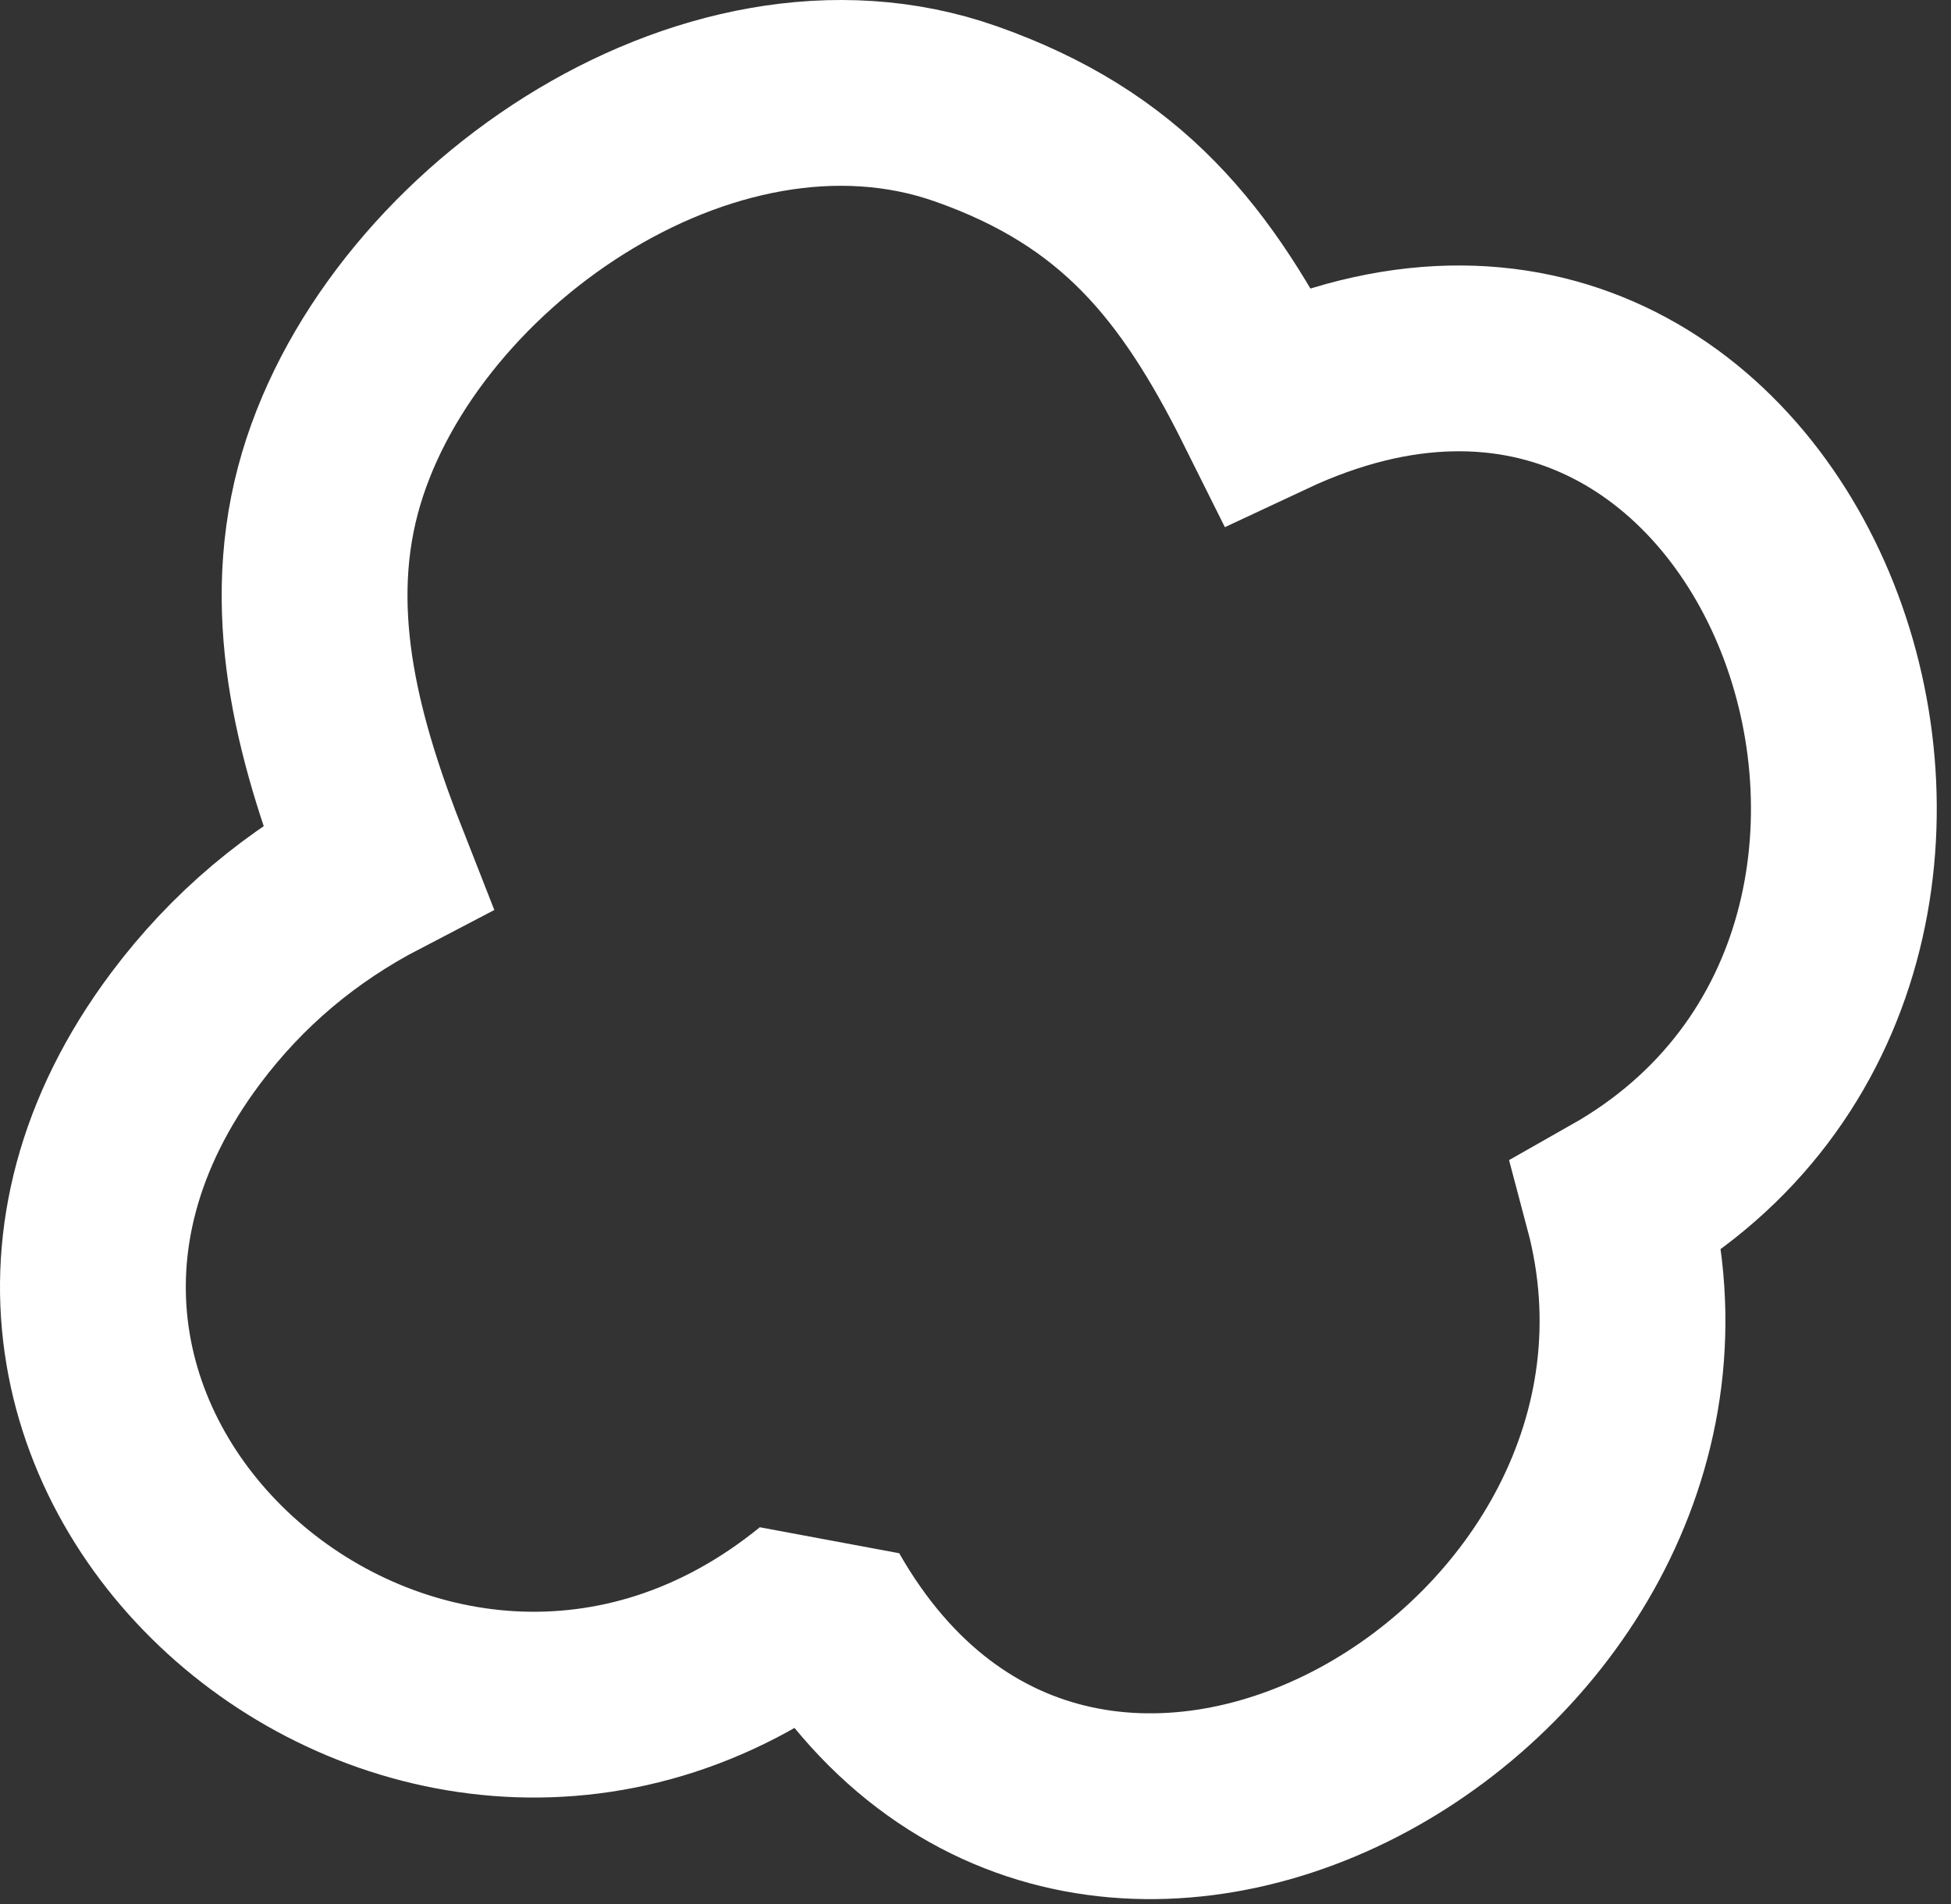 <svg width="126" height="123" viewBox="0 0 126 123" fill="none" xmlns="http://www.w3.org/2000/svg">
<rect x="0" y="0" width="126" height="123" fill="#333333" stroke="none"/>
<path fill-rule="evenodd" clip-rule="evenodd" d="M104.447 77.866C112.417 107.879 69.885 133.124 52.861 103.294C27.529 123.939 -8.335 93.552 11.992 66.411C15.329 61.957 19.455 58.505 24.364 55.948C21.318 48.206 18.985 39.956 21.177 31.672C25.396 15.732 45.68 1.469 62.378 7.353C72.418 10.89 77.284 16.942 81.863 26.13C115.466 10.384 133.684 61.296 104.447 77.866Z" stroke="white" stroke-width="12" stroke-miterlimit="1.5" stroke-linecap="round" strokeLinejoin="round"/>
</svg>

